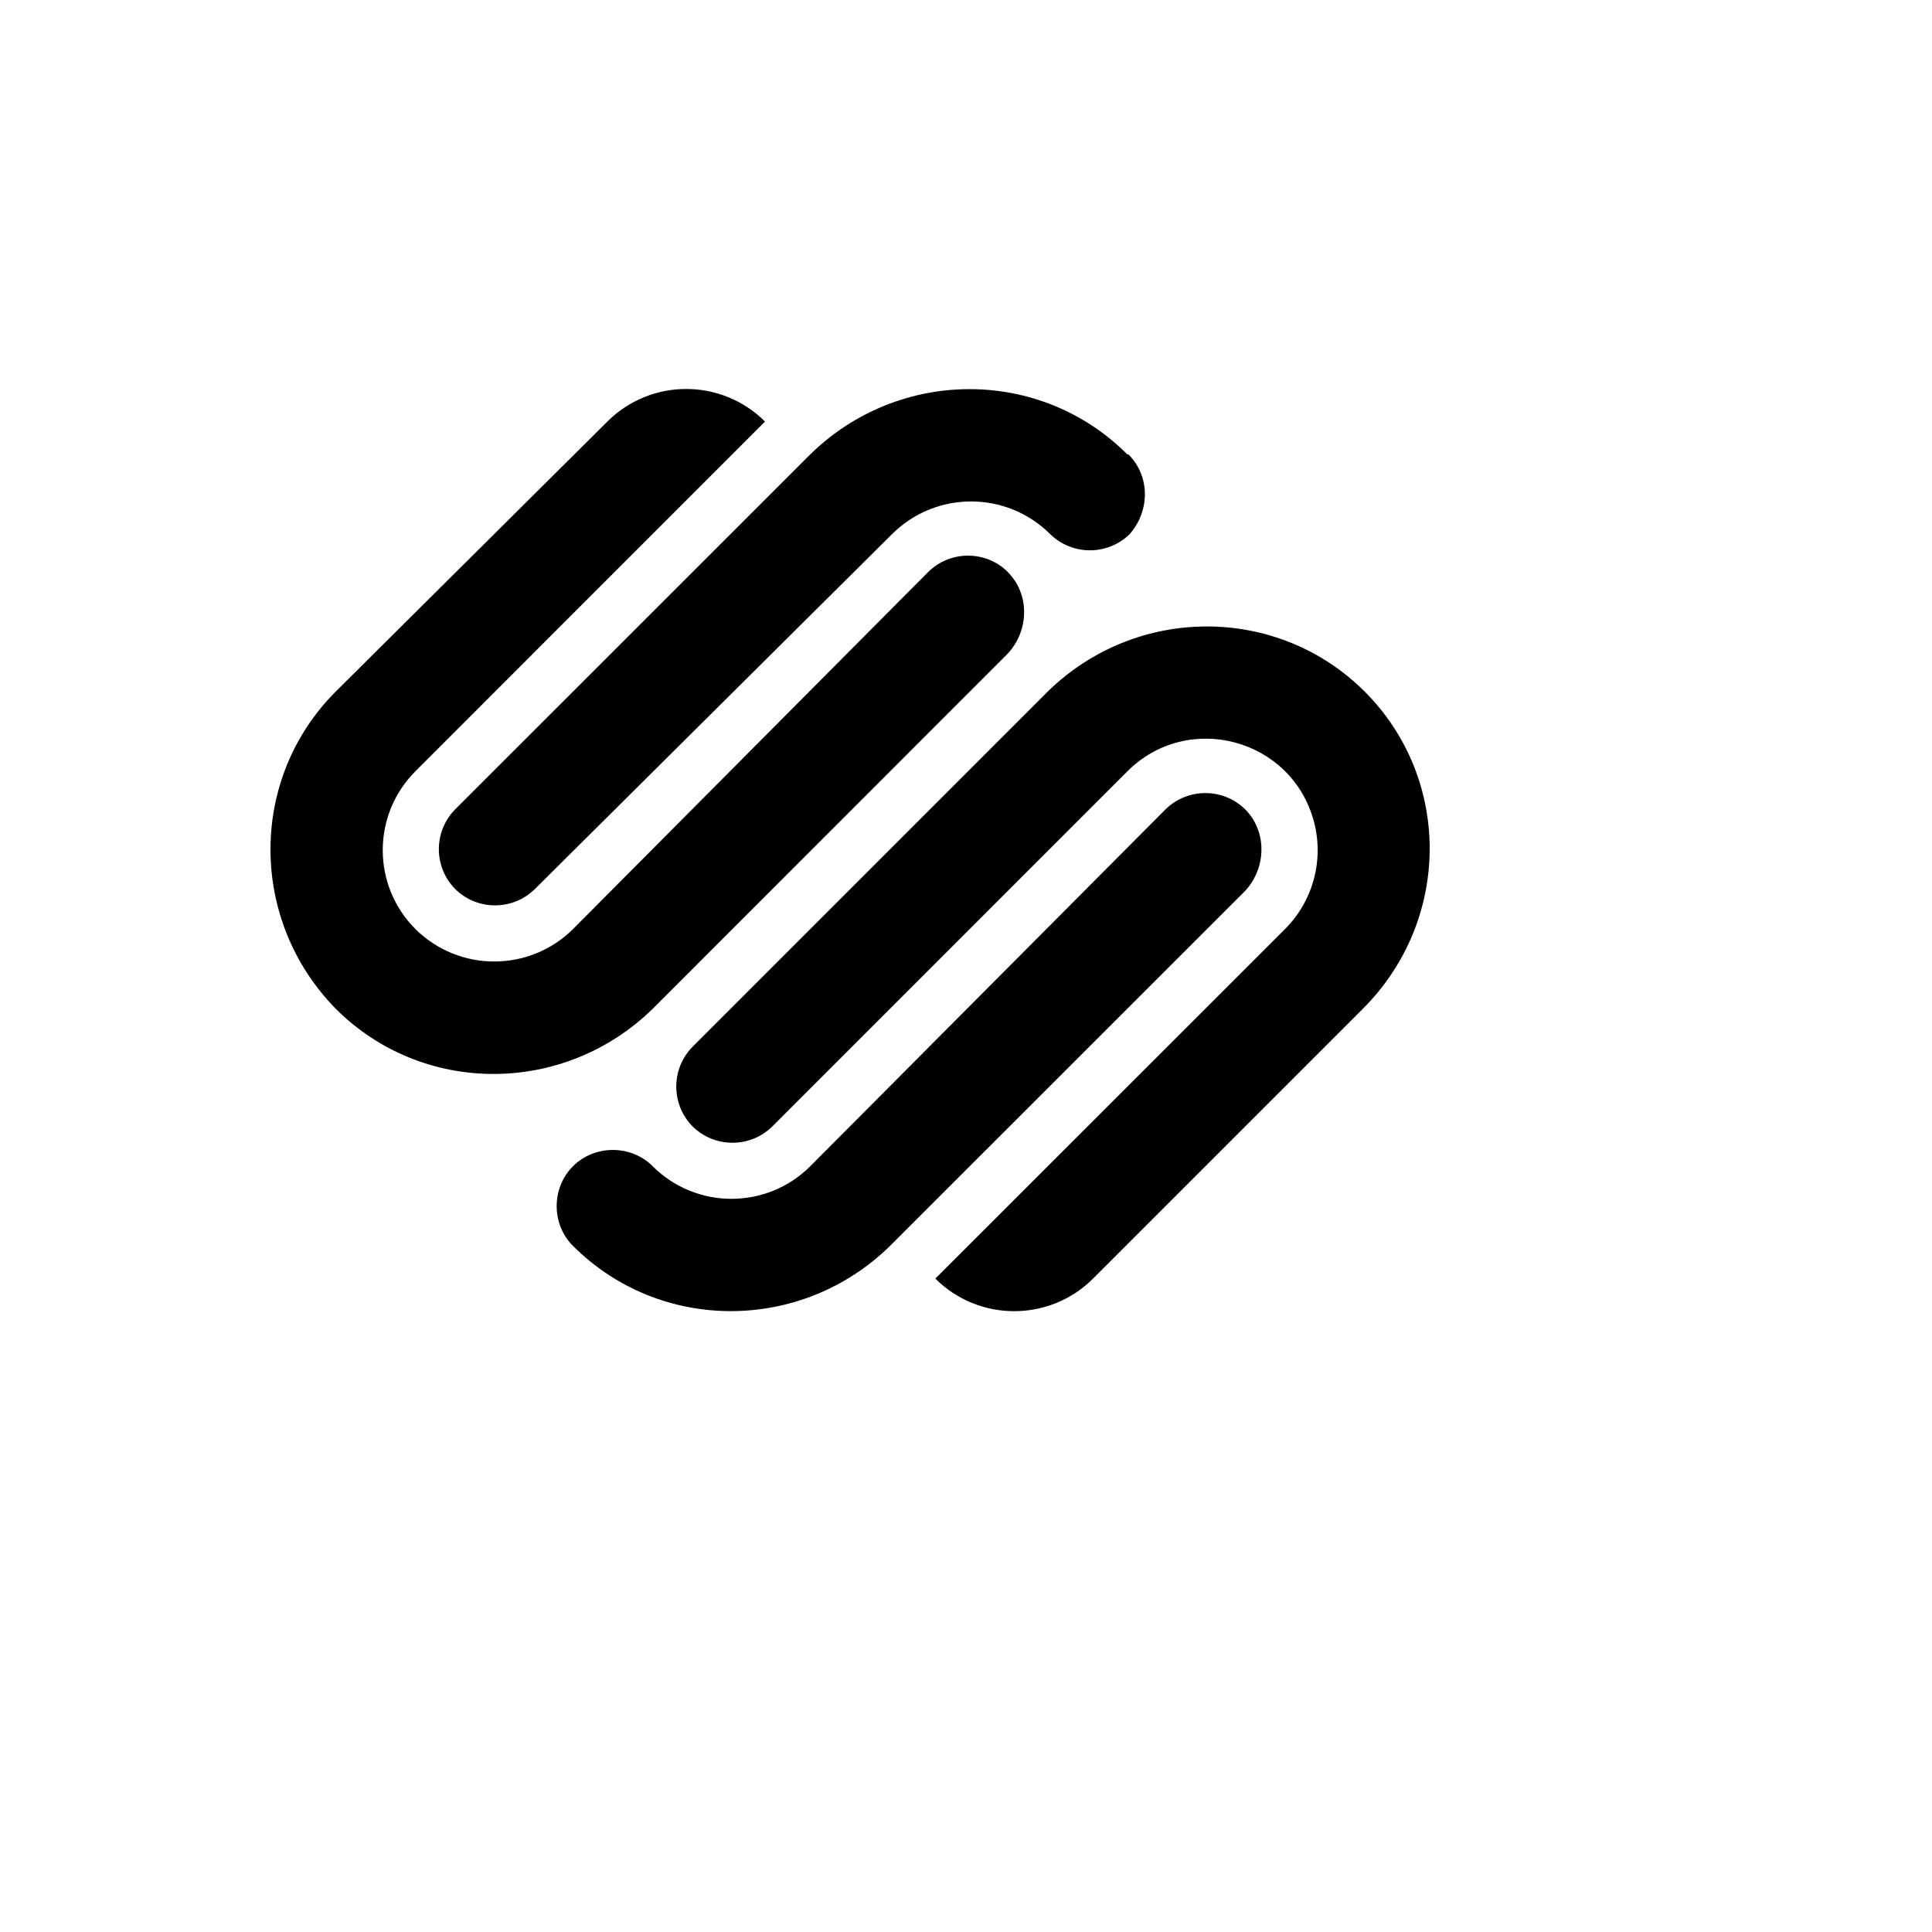 <svg xmlns="http://www.w3.org/2000/svg" version="1.1" xmlns:xlink="http://www.w3.org/1999/xlink" width="100%" height="100%" id="svgWorkerArea" viewBox="-25 -25 625 625" xmlns:idraw="https://idraw.muisca.co" style="background: white;"><defs id="defsdoc"><pattern id="patternBool" x="0" y="0" width="10" height="10" patternUnits="userSpaceOnUse" patternTransform="rotate(35)"><circle cx="5" cy="5" r="4" style="stroke: none;fill: #ff000070;"></circle></pattern></defs><g id="fileImp-21202291" class="cosito"><path id="pathImp-525198387" class="grouped" d="M416.494 198.738C388.353 170.633 342.655 170.633 313.914 198.738 313.914 198.738 199.062 313.608 199.062 313.608 192.012 320.763 192.012 332.252 199.062 339.408 206.219 346.435 217.686 346.435 224.843 339.408 224.843 339.408 339.695 224.537 339.695 224.537 359.332 204.907 392.855 213.897 400.036 240.717 403.369 253.166 399.808 266.446 390.695 275.555 390.695 275.555 277.585 388.627 277.585 388.627 291.656 402.679 314.514 402.679 328.603 388.627 328.603 388.627 415.913 301.317 415.913 301.317 444.598 272.576 444.598 226.879 416.494 198.738 416.494 198.738 416.494 198.738 416.494 198.738M377.823 236.828C370.666 229.8 359.199 229.8 352.042 236.828 352.042 236.828 237.115 352.279 237.115 352.279 223.044 366.331 200.205 366.331 186.153 352.279 179.108 345.253 167.38 345.253 160.354 352.279 153.328 359.305 153.328 371.053 160.354 378.041 188.495 406.183 234.211 406.183 262.933 378.041 262.933 378.041 377.804 263.208 377.804 263.208 384.83 255.601 384.83 243.854 377.823 236.828 377.823 236.828 377.823 236.828 377.823 236.828M339.695 121.995C311.572 93.853 265.856 93.853 237.115 121.995 237.115 121.995 122.245 236.828 122.245 236.828 115.209 243.974 115.209 255.444 122.245 262.59 129.396 269.65 140.893 269.65 148.044 262.59 148.044 262.59 263.608 147.757 263.608 147.757 277.74 133.707 300.568 133.707 314.701 147.757 321.858 154.785 333.325 154.785 340.482 147.757 347.077 140.15 347.077 129.021 340.032 121.995 340.032 121.995 339.695 121.995 339.695 121.995 339.695 121.995 339.695 121.995 339.695 121.995M301.043 160.048C293.902 152.98 282.402 152.98 275.262 160.048 275.262 160.048 160.391 275.536 160.391 275.536 146.272 289.547 123.492 289.547 109.373 275.536 95.3 261.441 95.3 238.613 109.373 224.518 109.373 224.518 222.482 111.371 222.482 111.371 208.385 97.321 185.58 97.321 171.483 111.371 171.483 111.371 83.592 198.738 83.592 198.738 55.469 226.879 55.469 272.576 83.592 301.317 111.715 329.459 157.412 329.459 186.172 301.317 186.172 301.317 301.005 186.447 301.005 186.447 308.068 178.802 308.068 167.092 301.005 160.066 301.005 160.066 301.043 160.066 301.043 160.066 301.043 160.066 301.043 160.048 301.043 160.048"></path></g></svg>